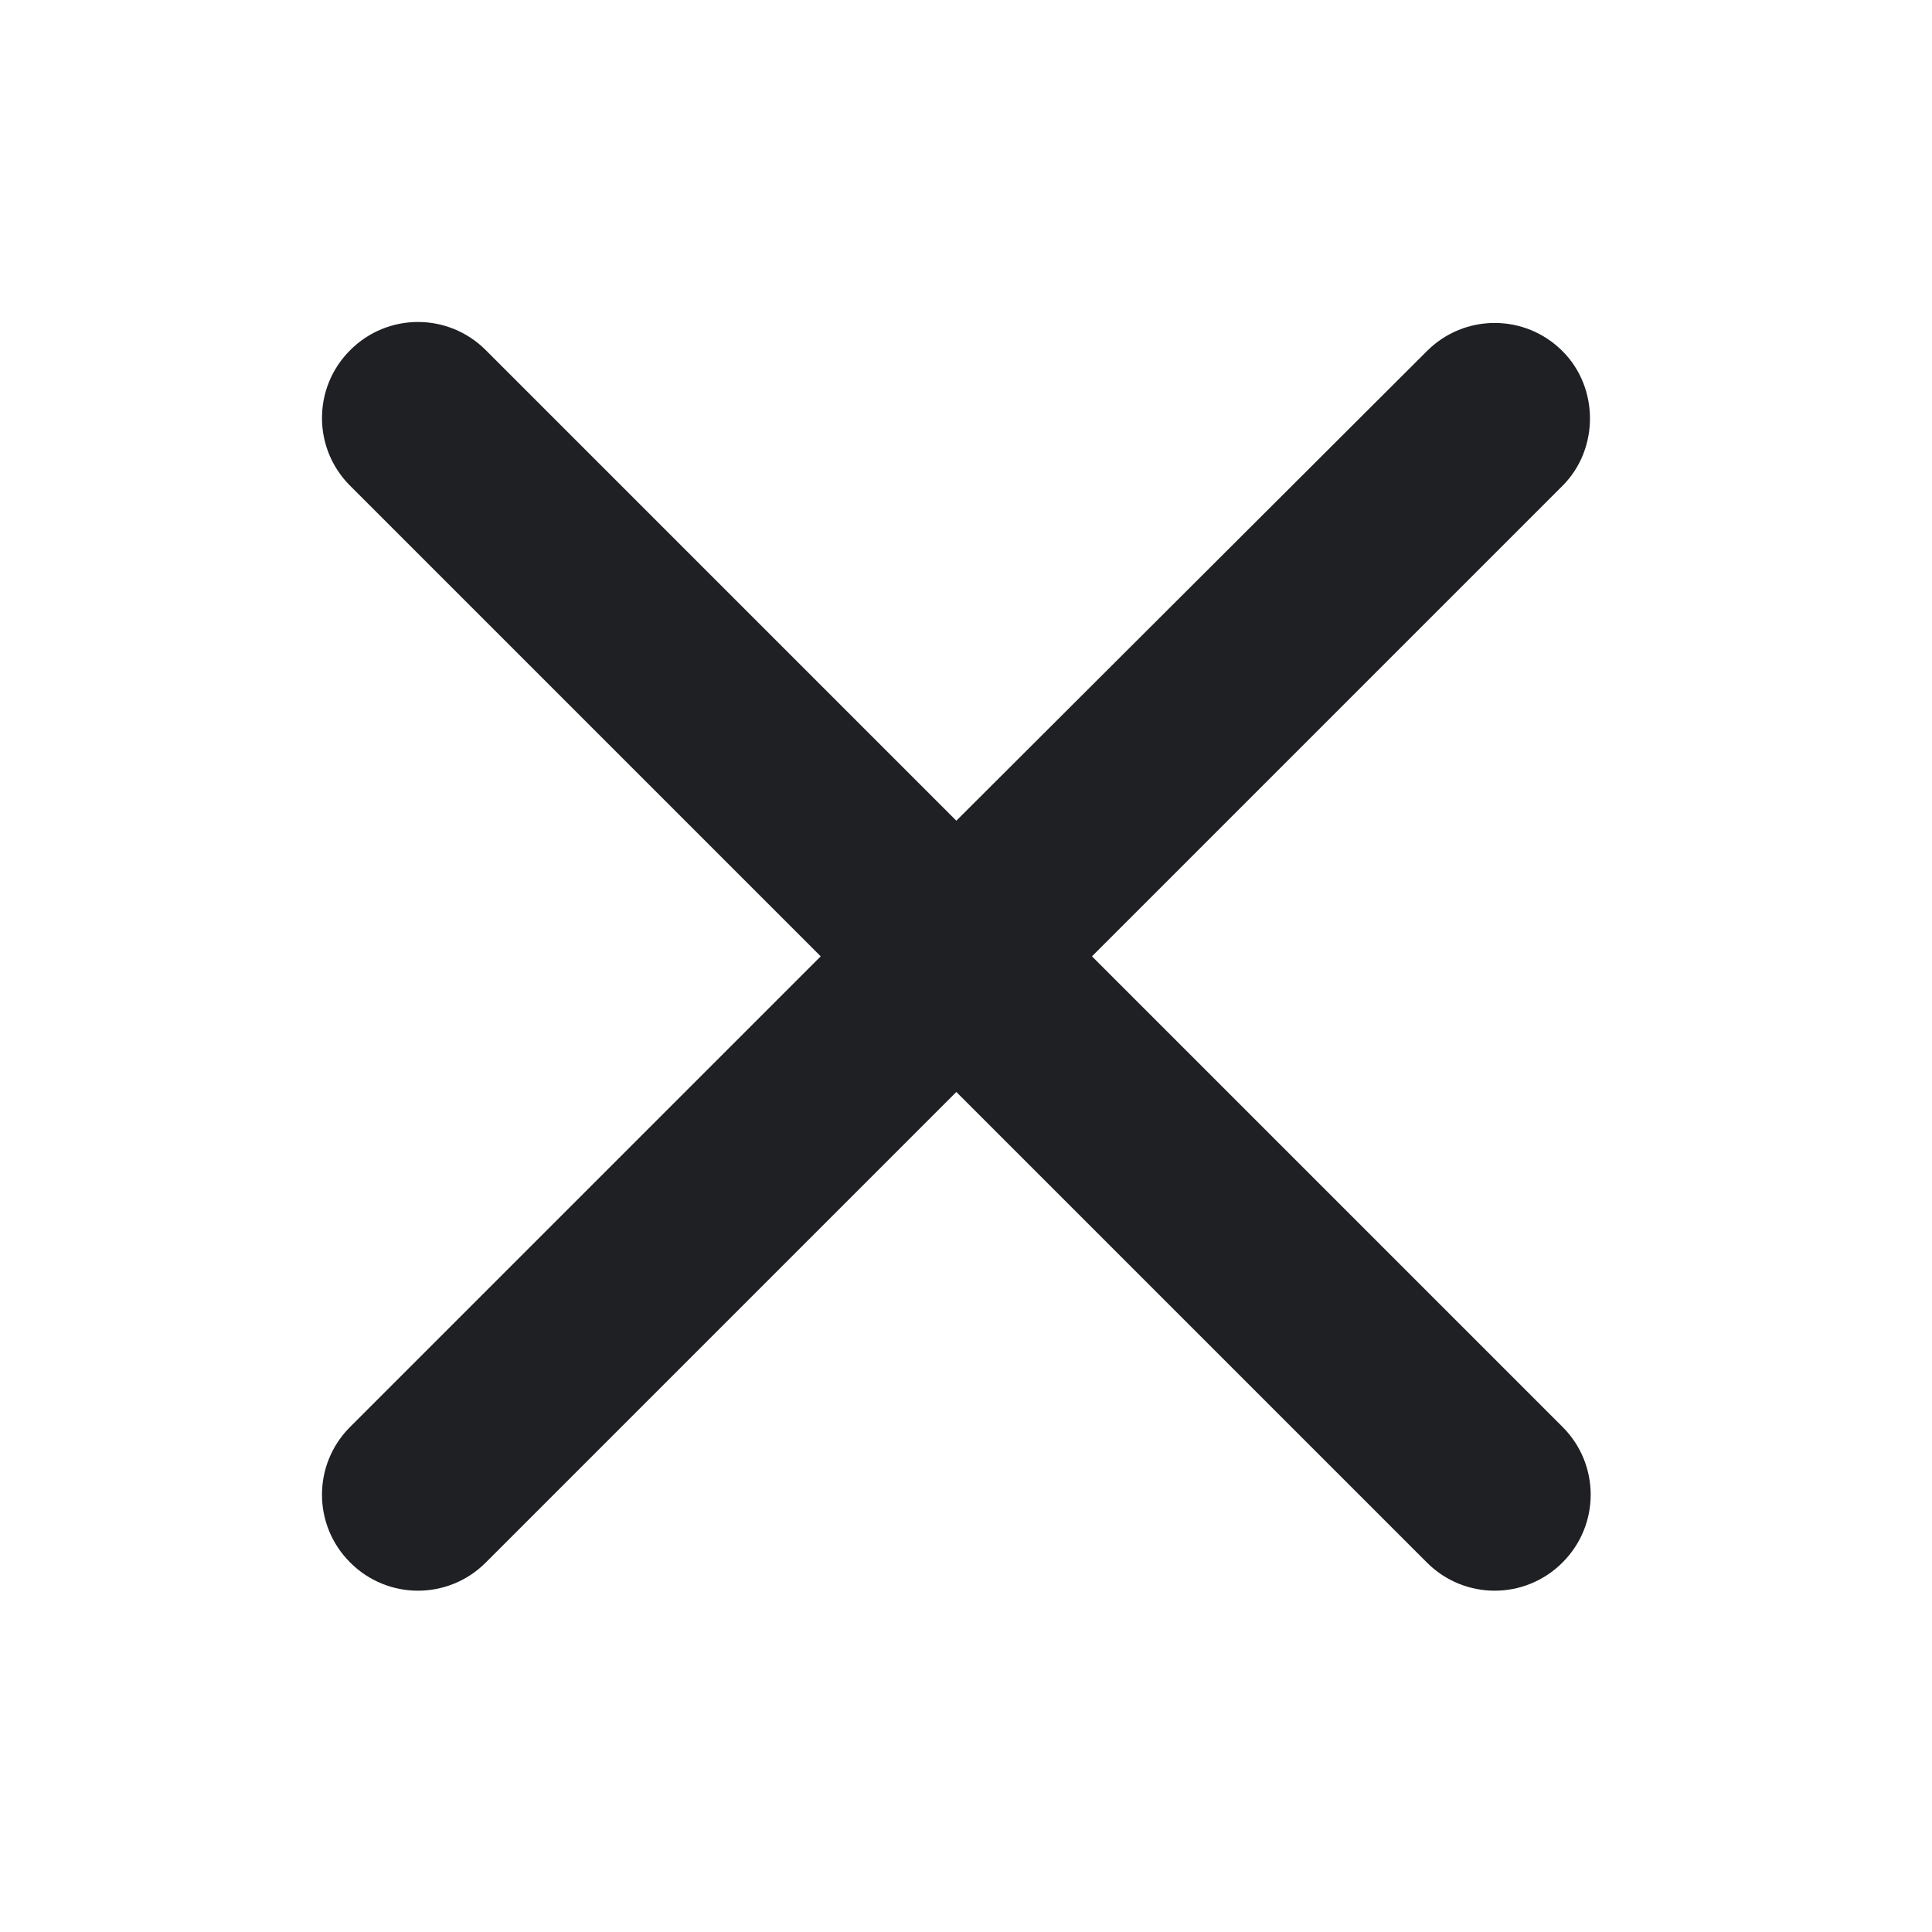 <svg width="24" height="24" viewBox="0 0 24 24" fill="none" xmlns="http://www.w3.org/2000/svg">
<g clip-path="url(#clip0_4951_71081)">
<path d="M19.41 4.362C18.944 3.895 18.191 3.895 17.725 4.362L11.88 10.195L6.035 4.35C5.569 3.883 4.816 3.883 4.35 4.35C3.883 4.816 3.883 5.569 4.35 6.035L10.195 11.88L4.35 17.725C3.883 18.191 3.883 18.944 4.35 19.41C4.816 19.877 5.569 19.877 6.035 19.41L11.88 13.565L17.725 19.41C18.191 19.877 18.944 19.877 19.41 19.41C19.877 18.944 19.877 18.191 19.41 17.725L13.565 11.88L19.41 6.035C19.865 5.581 19.865 4.816 19.41 4.362Z" fill="#1F2023"/>
</g>
<defs>
<clipPath id="clip0_4951_71081">
<rect width="24" height="24" fill="white"/>
</clipPath>
</defs>
</svg>
